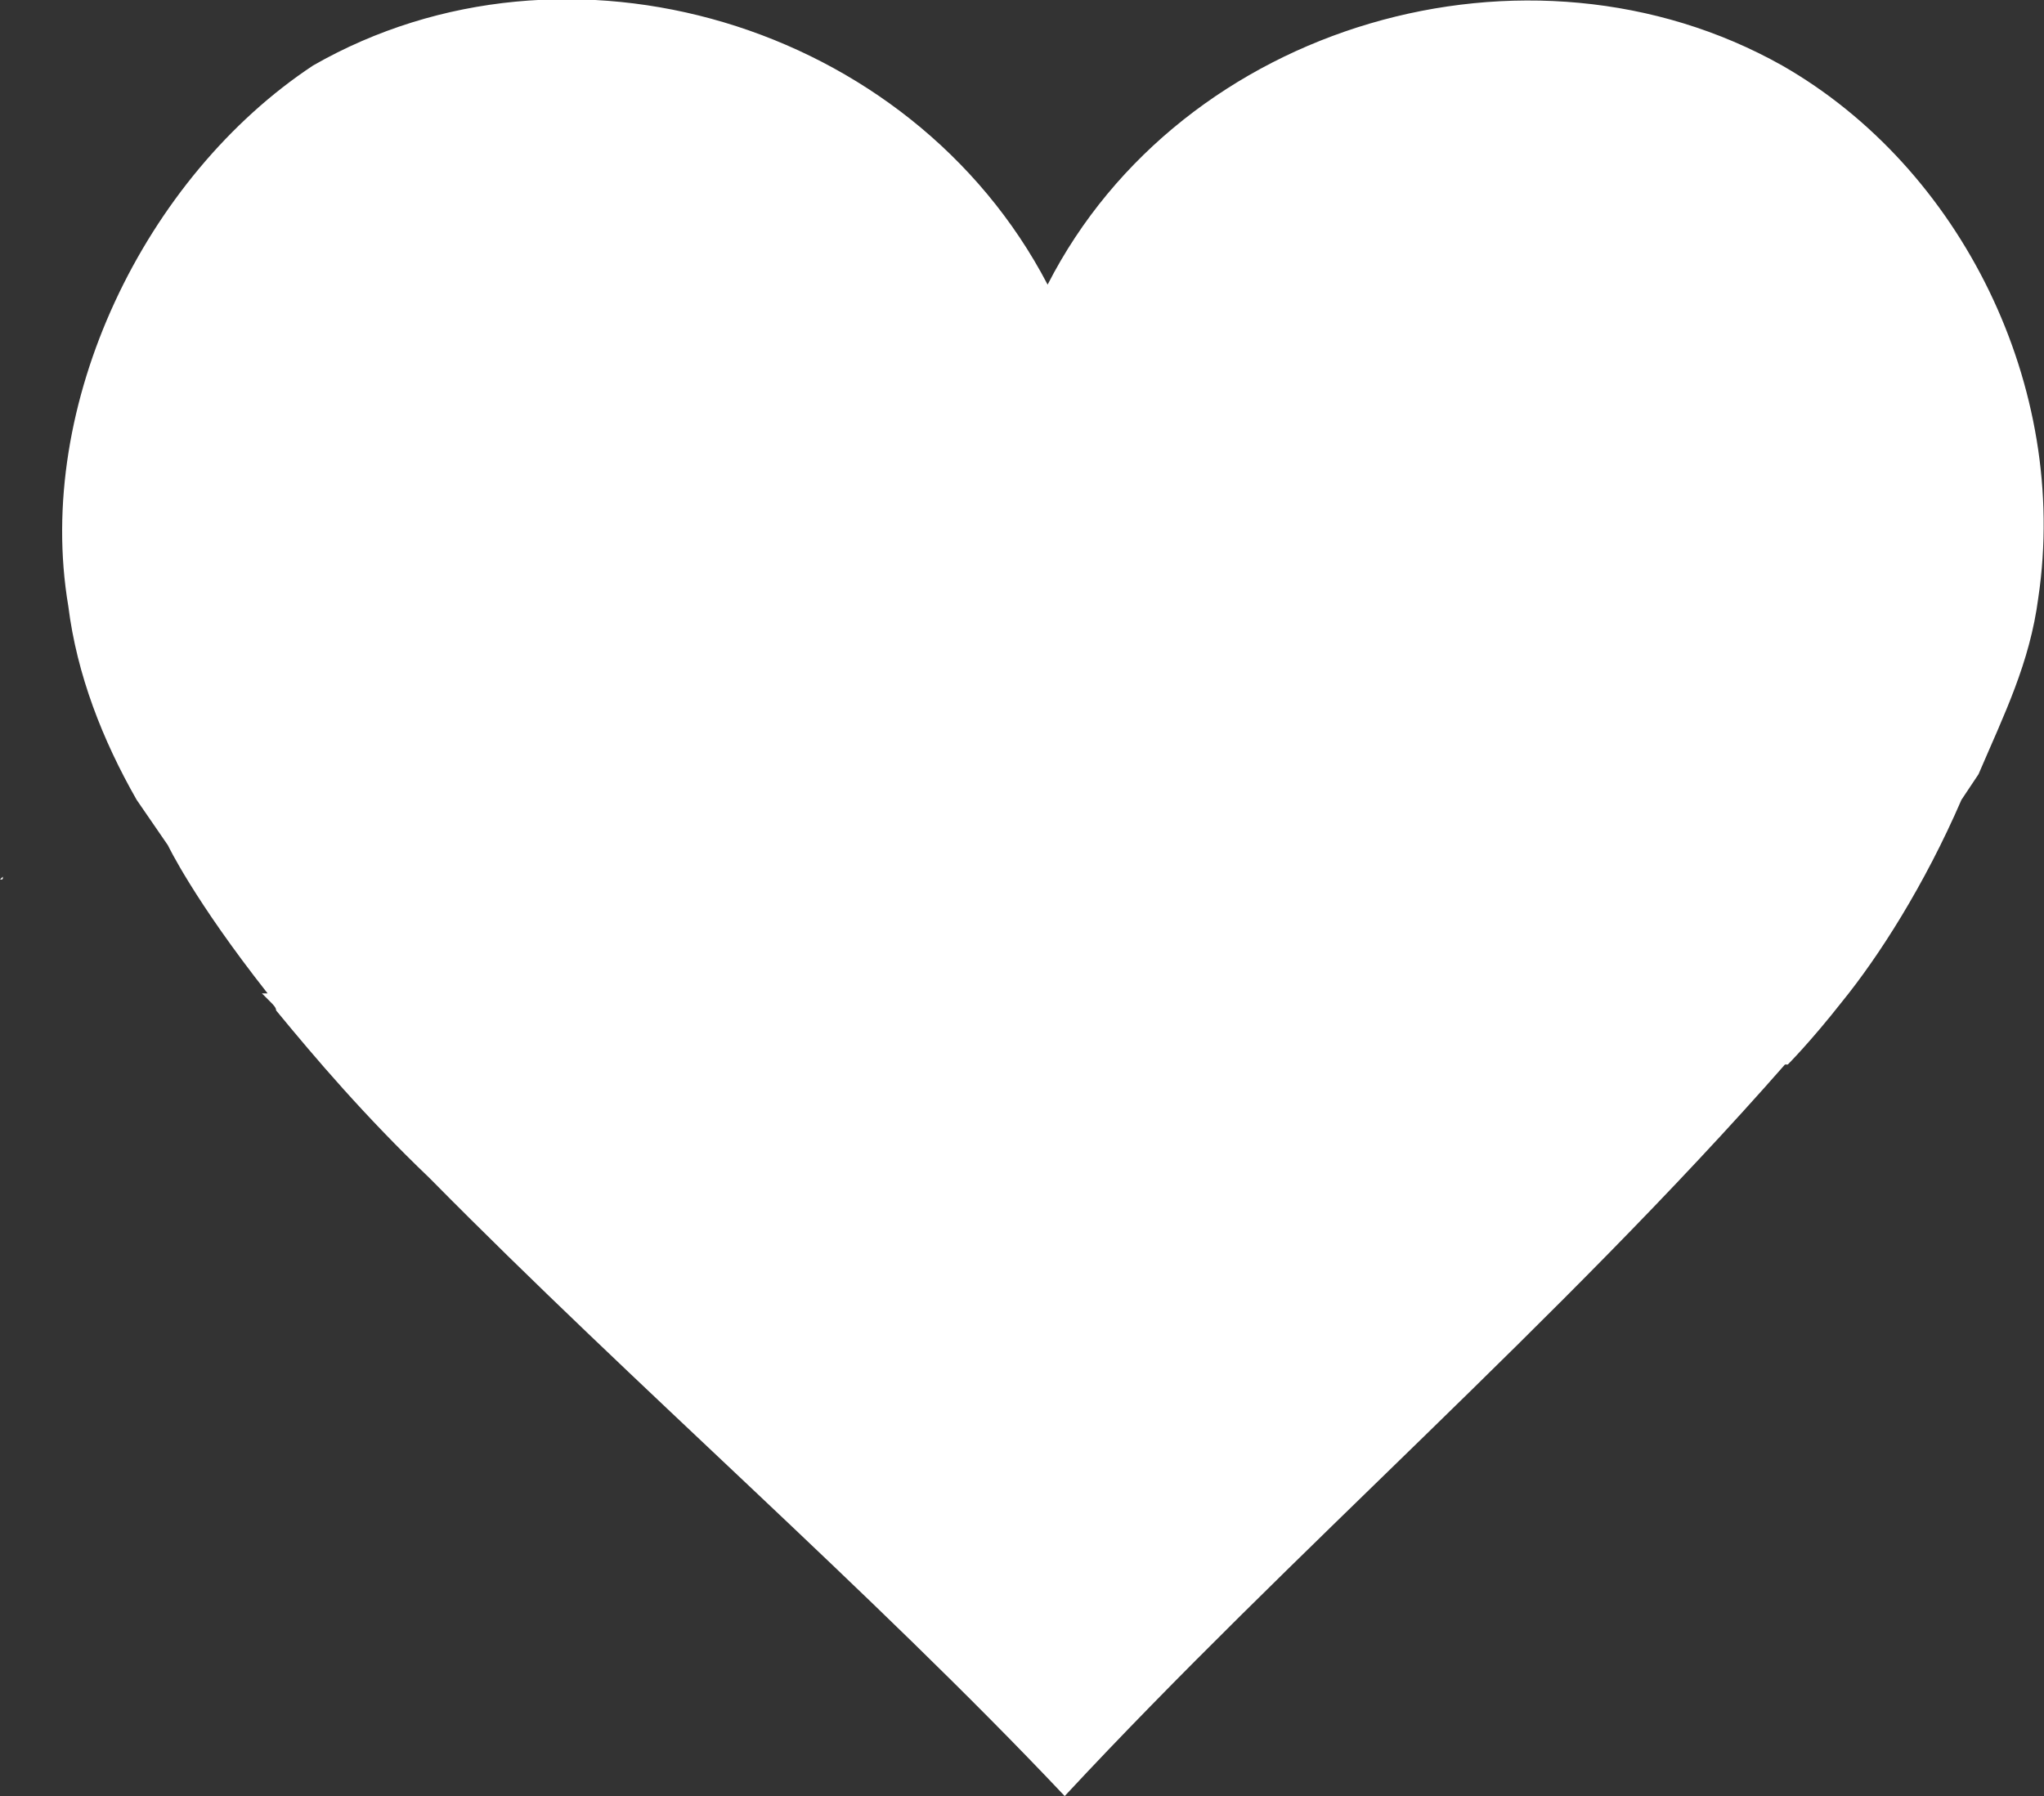 <?xml version="1.0" encoding="utf-8"?>
<!-- Generator: Adobe Illustrator 24.3.0, SVG Export Plug-In . SVG Version: 6.00 Build 0)  -->
<svg version="1.1" id="Layer_1" xmlns="http://www.w3.org/2000/svg" xmlns:xlink="http://www.w3.org/1999/xlink" x="0px" y="0px"
	 viewBox="0 0 71.8 63.1" style="enable-background:new 0 0 71.8 63.1;" xml:space="preserve">
<rect x="0" y="0" width="71.8" height="63.1" fill="#333333" stroke="none"/>
<style type="text/css">
	.st0{fill:#FFFFFF;}
</style>
<g>
	<path class="st0" d="M62.6,2.3c-8.9-5-21.1-1.5-25.8,7.7C32,0.8,19.9-2.8,11,2.3c-5.9,3.9-9.8,11.9-8.6,19c0.3,2.4,1.2,4.7,2.4,6.8
		l1.1,1.6l0,0c0,0,0.9,1.9,3.5,5.2H9.2l0.3,0.3c0.1,0.1,0.2,0.2,0.2,0.3c1.4,1.7,3.1,3.7,5.4,5.9l0,0c7.2,7.3,15.5,14.5,22.3,21.7
		c7.9-8.5,17.4-16.7,25.3-25.7h0.1c0,0,0.8-0.8,1.9-2.2l0,0l0,0c1.3-1.6,2.9-4.1,4.2-7.1l0.6-0.9c0.9-2.1,1.8-3.9,2.1-6.2
		C72.7,13.6,68.9,5.9,62.6,2.3z"/>
	<path class="st0" d="M0,30.9C0,30.9,0.1,30.9,0,30.9c0.1-0.1,0.1-0.1,0.1-0.1C0.1,30.9,0.1,30.9,0,30.9z"/>
</g>
</svg>

